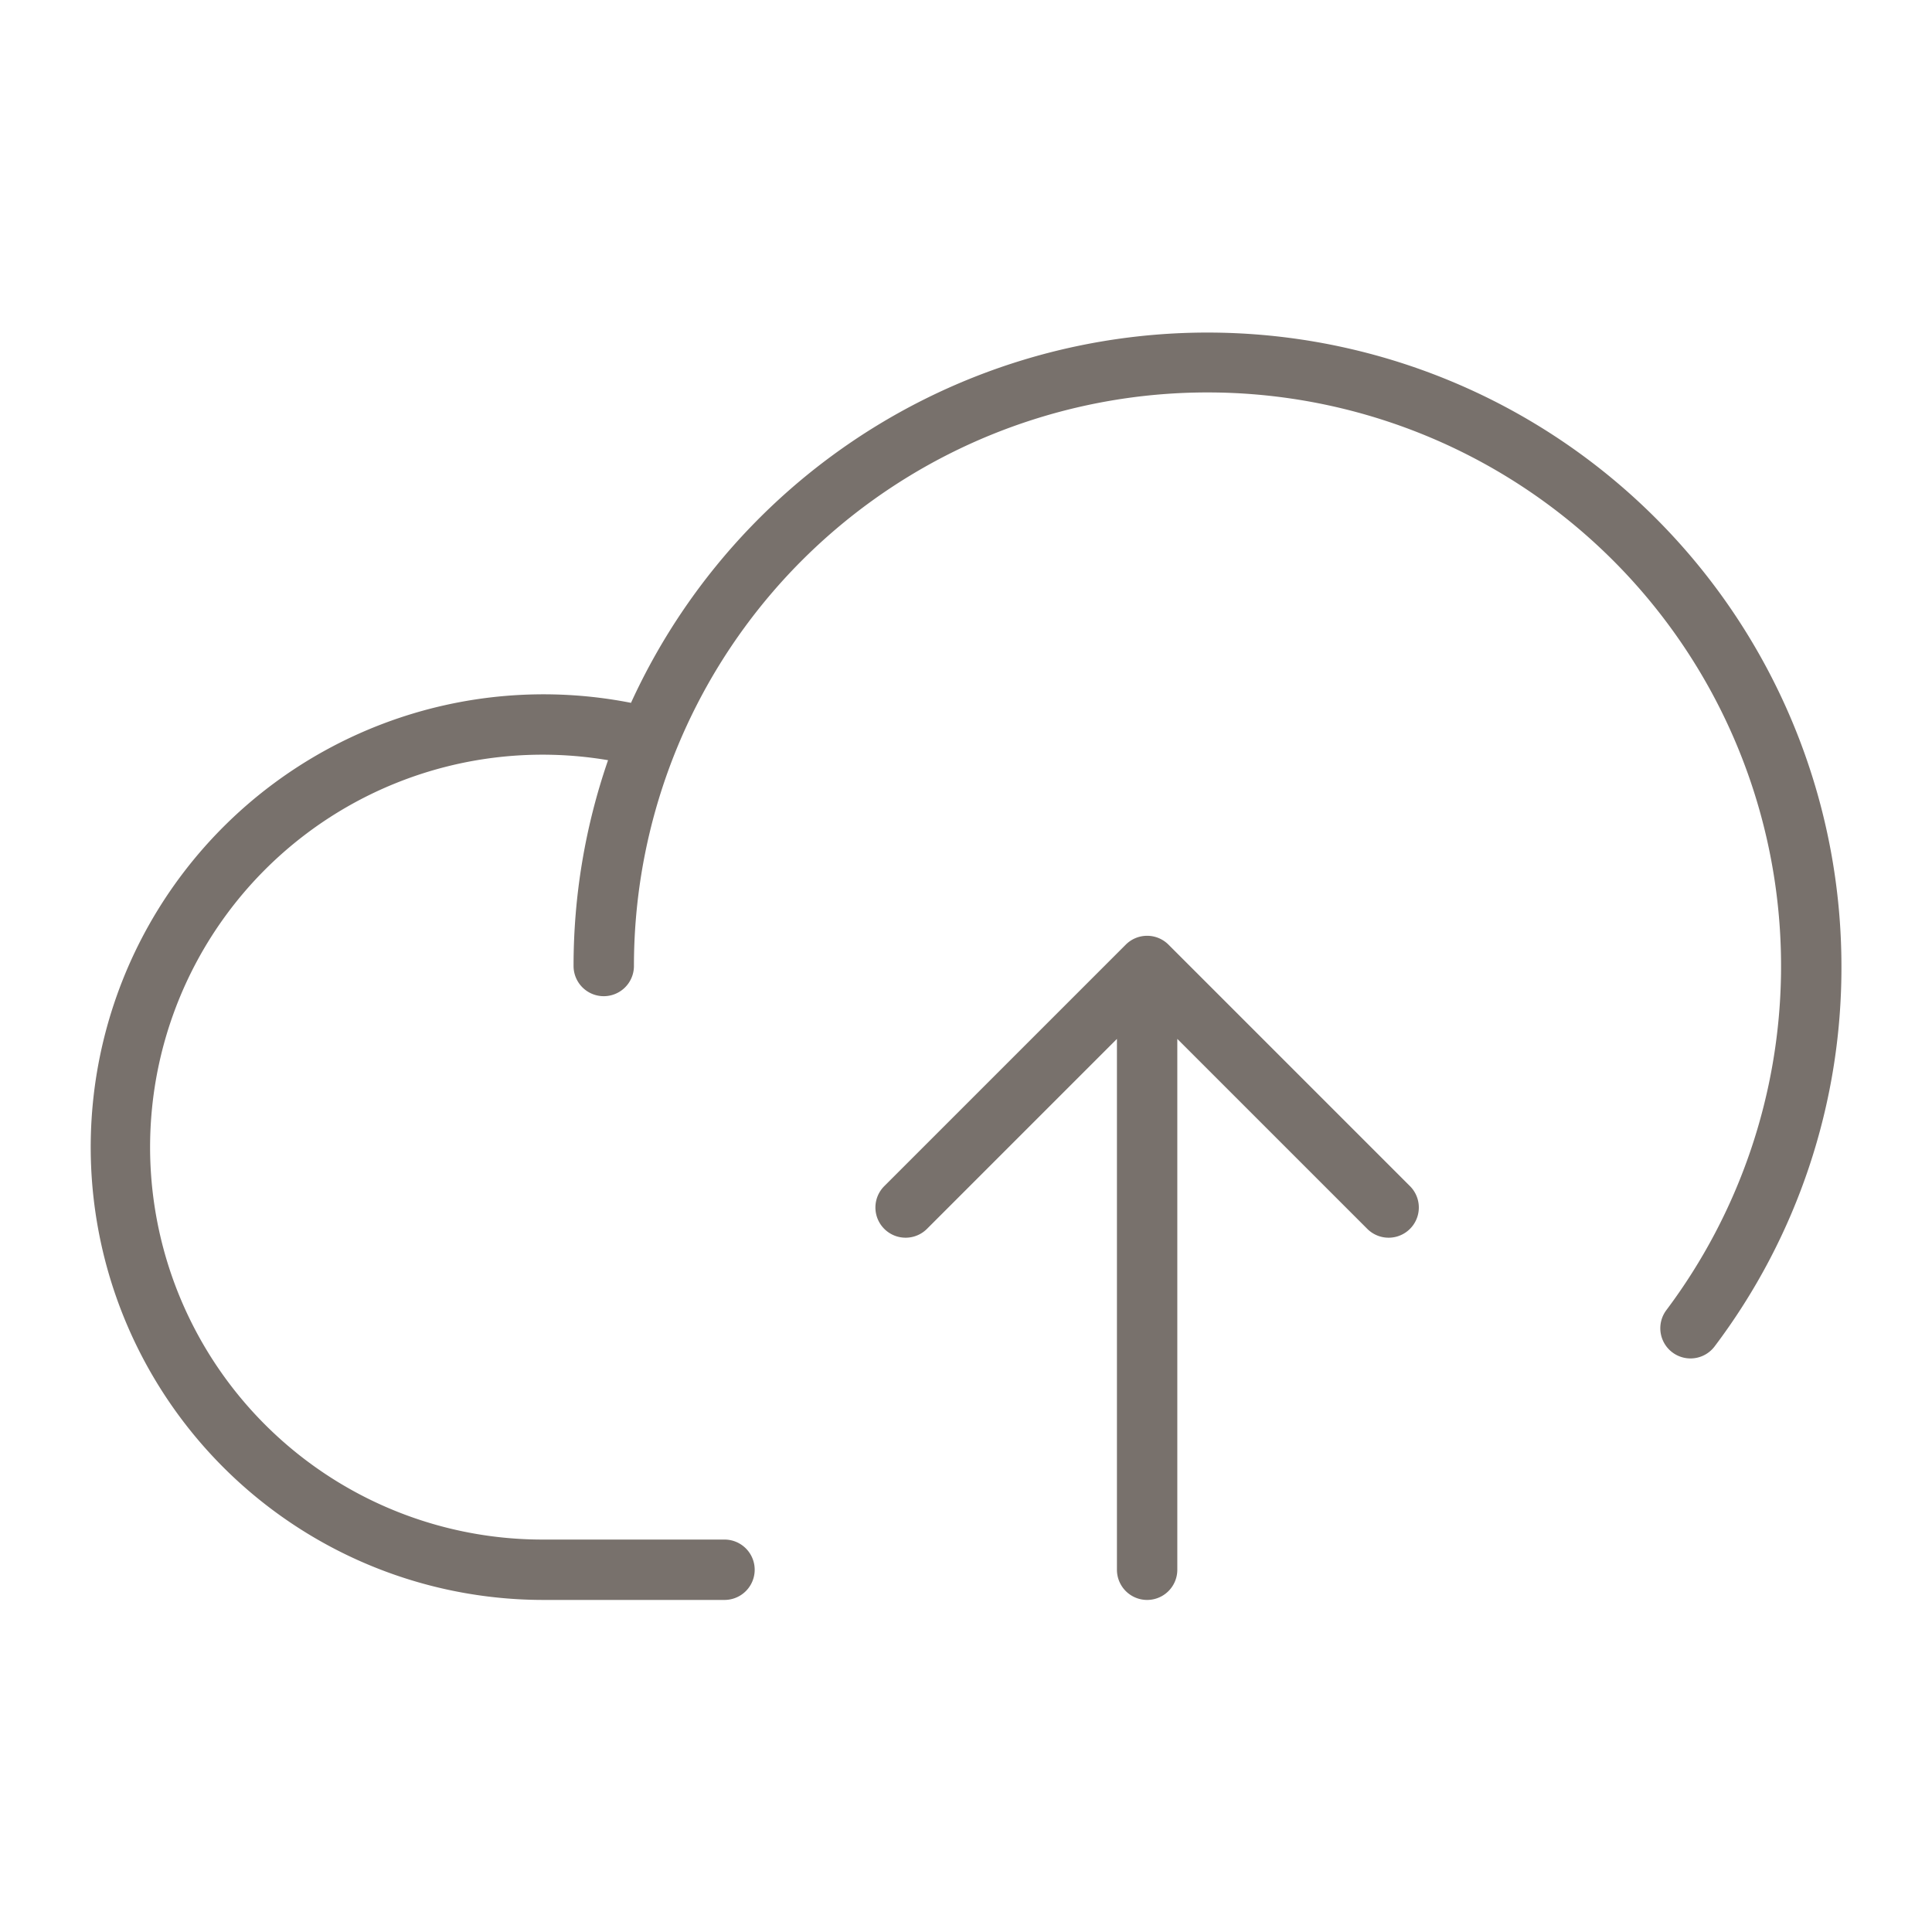 <svg xmlns="http://www.w3.org/2000/svg" width="32" height="32" fill="#78716c" viewBox="0 0 256 256"><path d="M244,128a83.28,83.28,0,0,1-16.8,50.4,4,4,0,1,1-6.4-4.8A76,76,0,1,0,84,128a4,4,0,0,1-8,0,83.45,83.45,0,0,1,4.57-27.27A52,52,0,1,0,72,204H96a4,4,0,0,1,0,8H72A60,60,0,1,1,83.61,93.13,84,84,0,0,1,244,128Zm-89.17-2.83a4,4,0,0,0-5.66,0l-32,32a4,4,0,0,0,5.66,5.66L148,137.66V208a4,4,0,0,0,8,0V137.66l25.17,25.17a4,4,0,0,0,5.66-5.66Z"></path></svg>